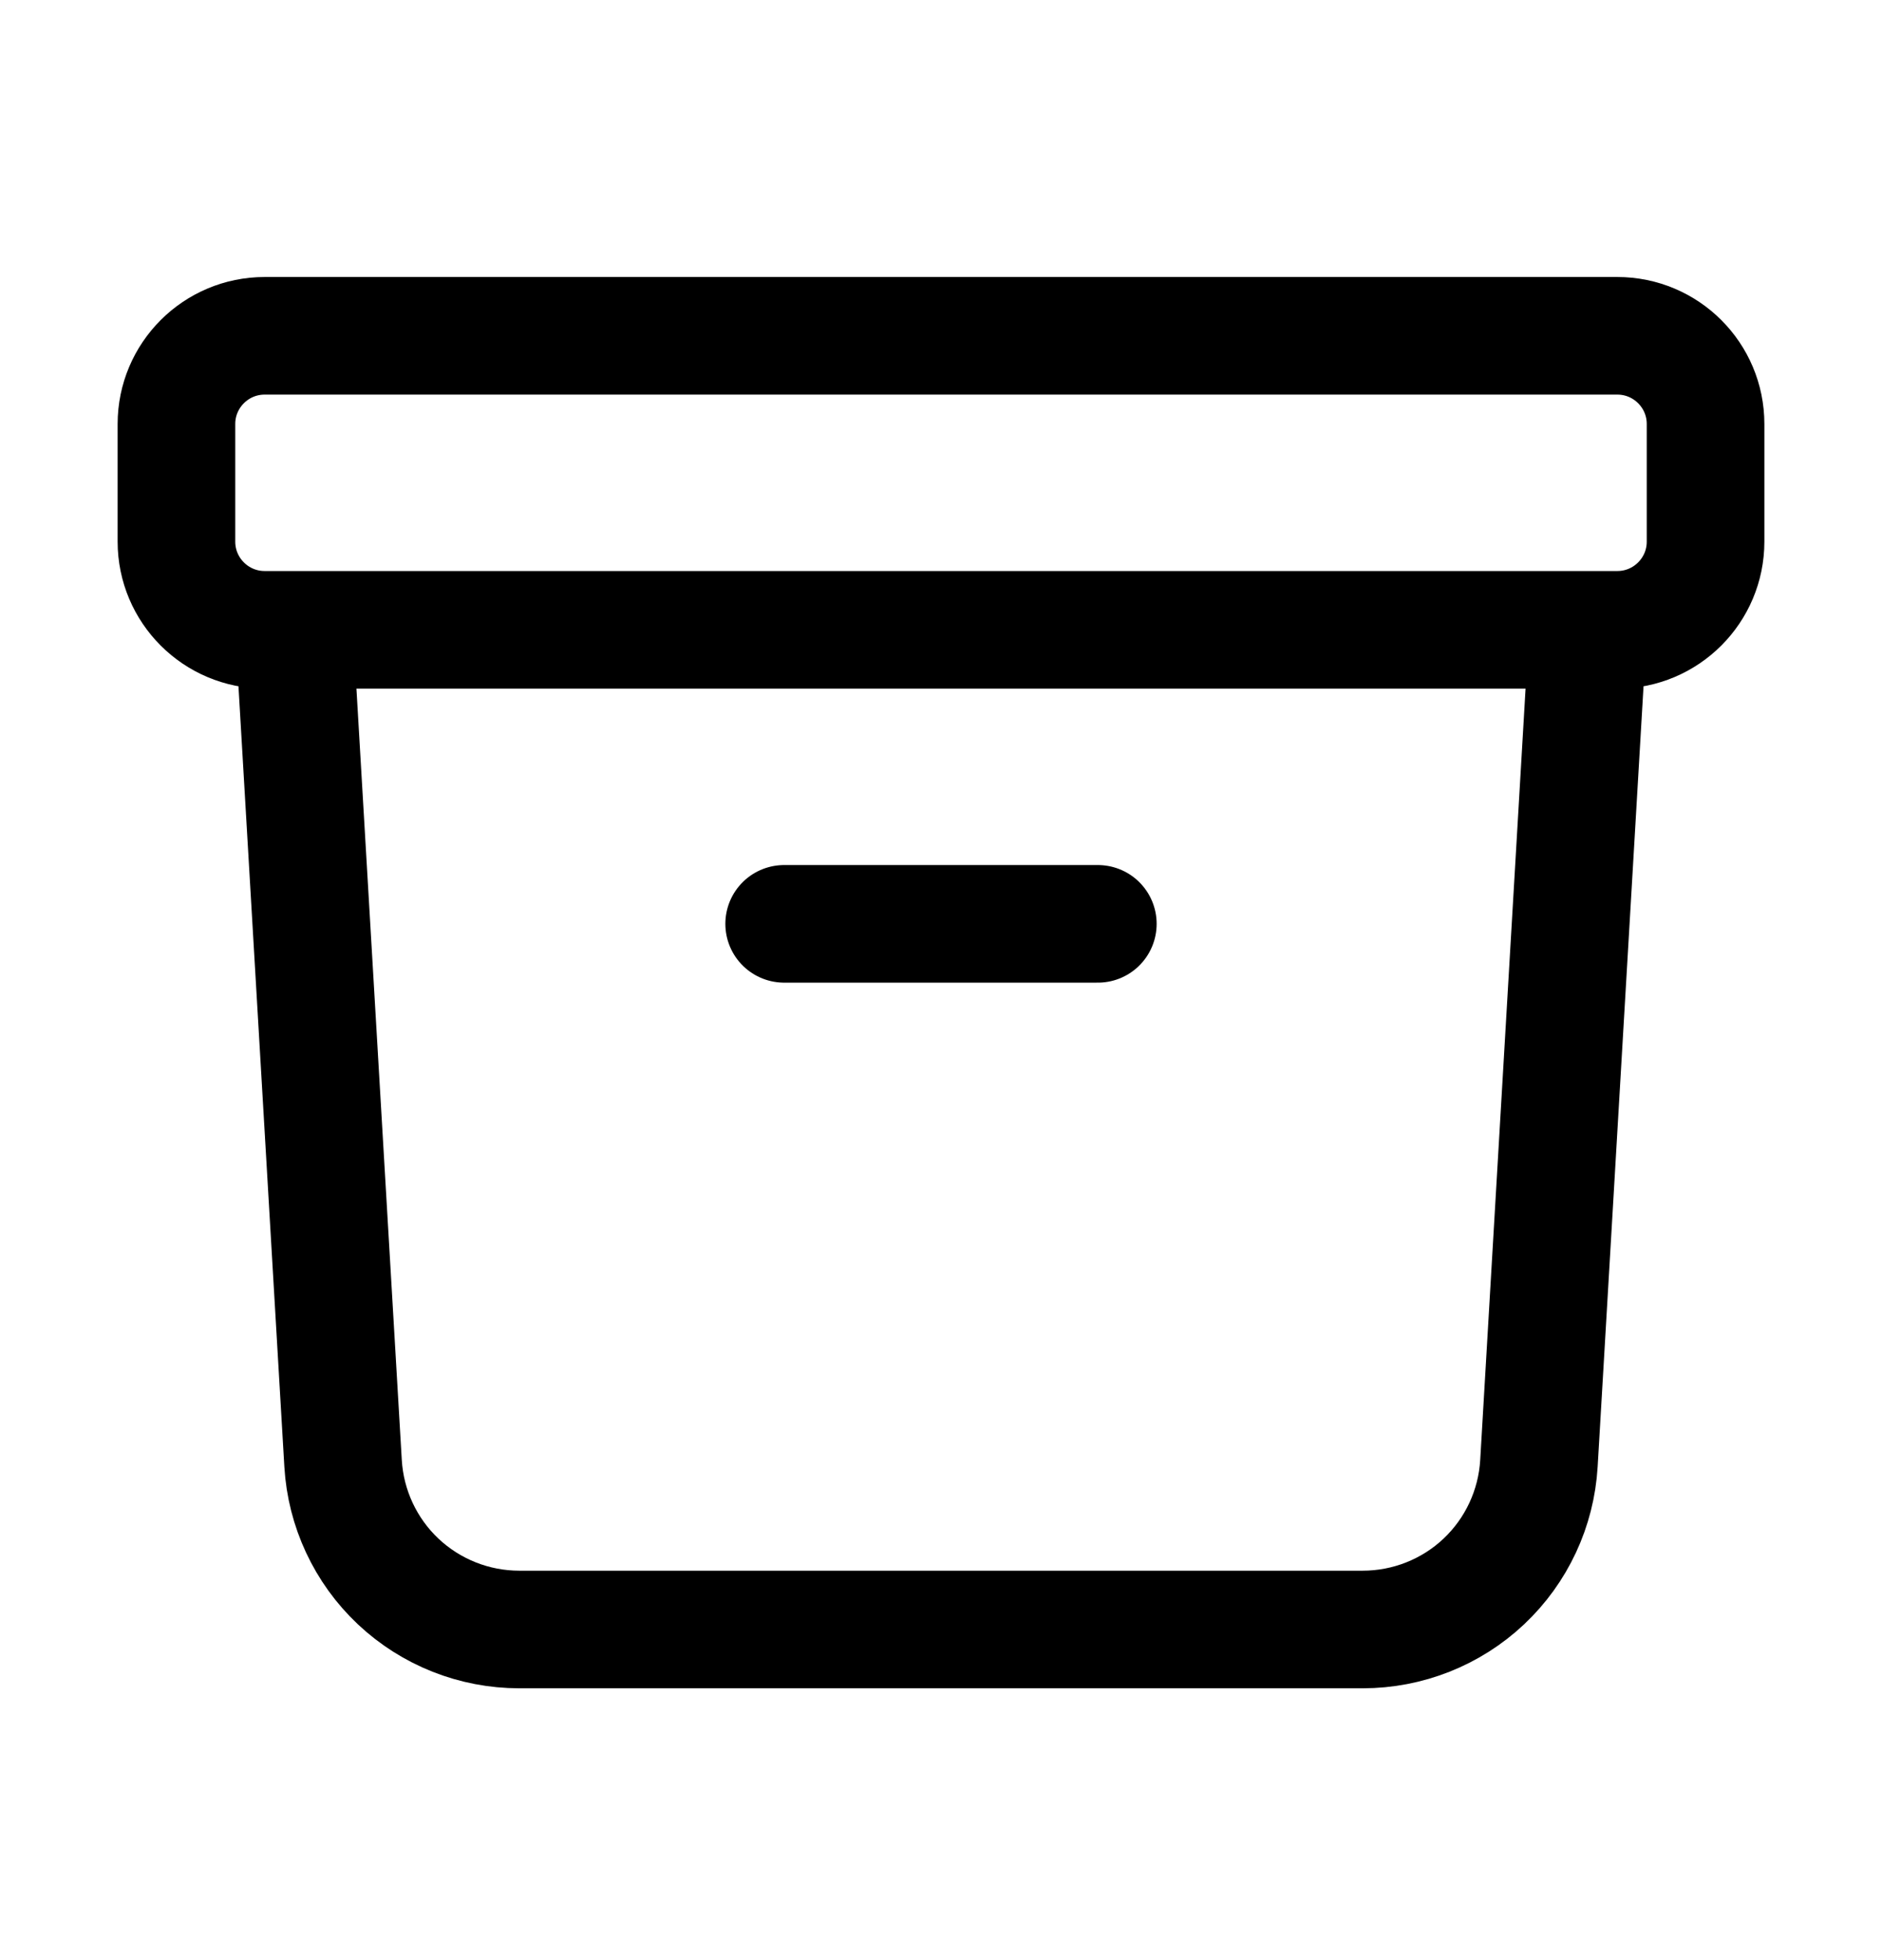 <?xml version="1.0" encoding="UTF-8"?> <svg xmlns="http://www.w3.org/2000/svg" width="24" height="25" viewBox="0 0 24 25" fill="none"><path d="M20.25 8.033L19.625 18.665C19.591 19.238 19.34 19.777 18.922 20.171C18.505 20.564 17.952 20.783 17.378 20.783H6.622C6.048 20.783 5.496 20.564 5.078 20.171C4.66 19.777 4.409 19.238 4.375 18.665L3.75 8.033M10 11.783H14M3.375 8.033H20.625C21.246 8.033 21.75 7.529 21.75 6.908V5.408C21.75 4.787 21.246 4.283 20.625 4.283H3.375C2.754 4.283 2.25 4.787 2.25 5.408V6.908C2.25 7.529 2.754 8.033 3.375 8.033Z" stroke="black" stroke-width="1.5" stroke-linecap="round" stroke-linejoin="round"></path></svg> 